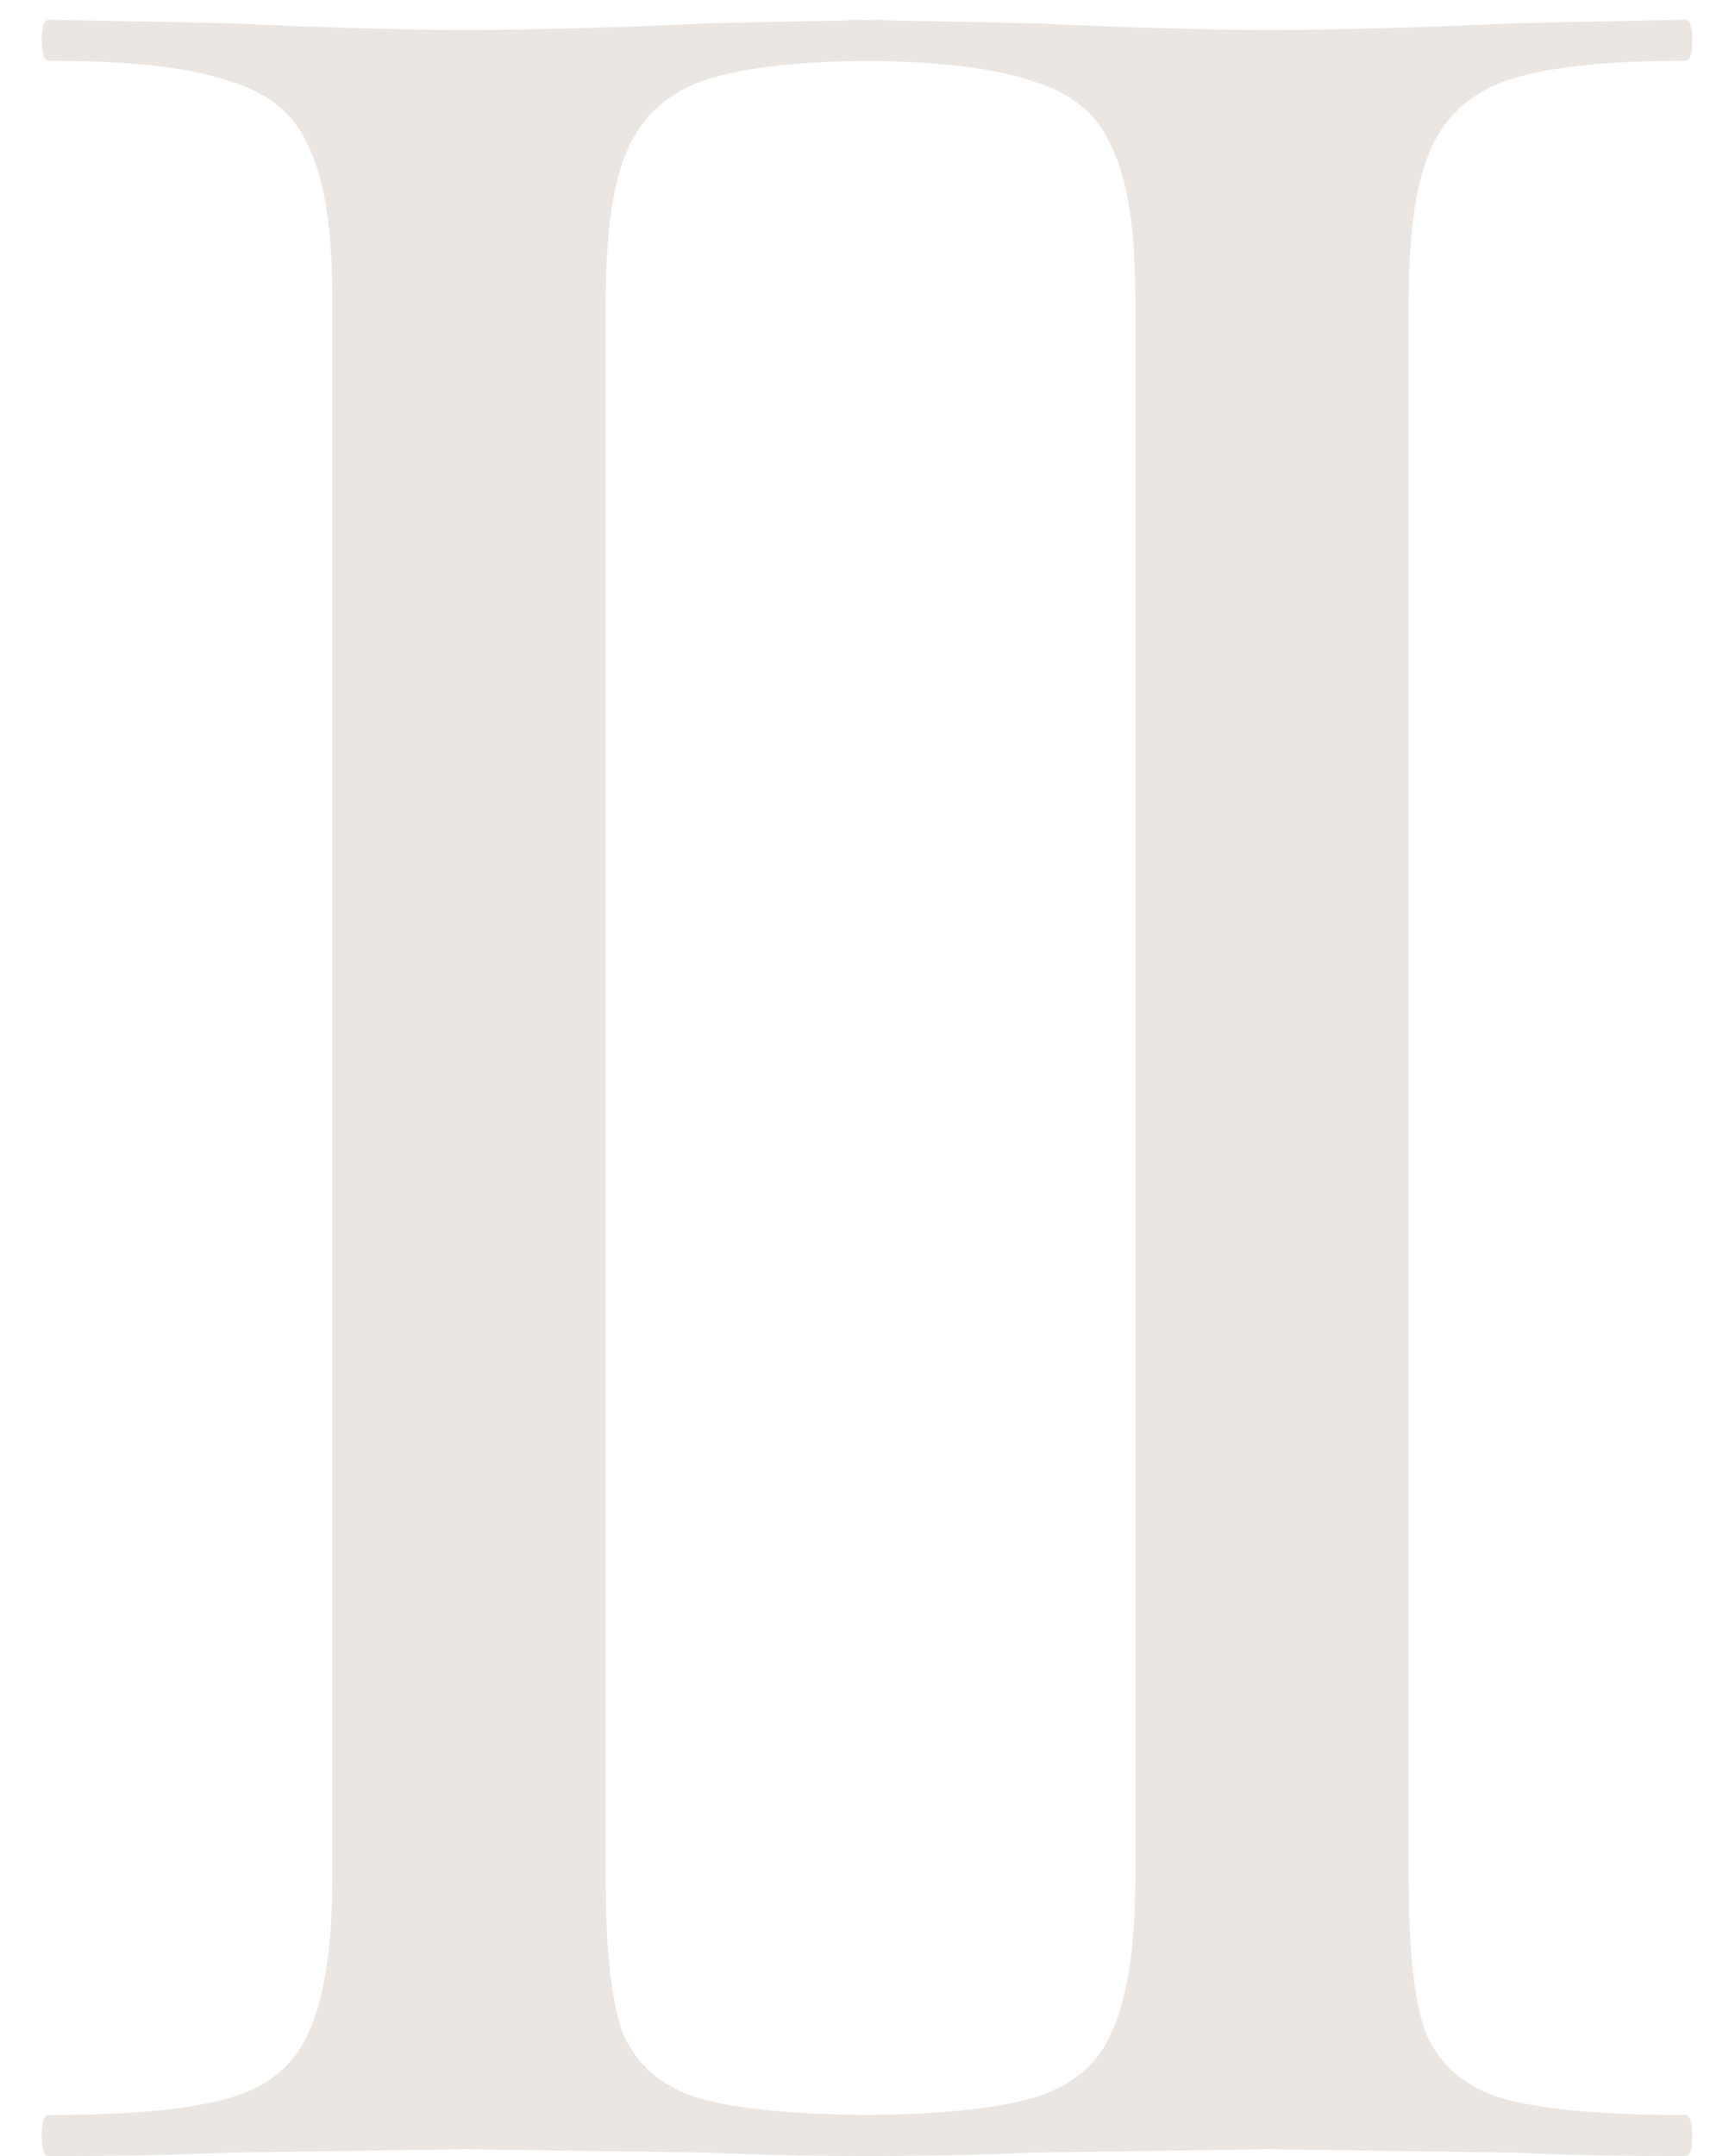 <?xml version="1.0" encoding="UTF-8"?> <svg xmlns="http://www.w3.org/2000/svg" width="33" height="41" viewBox="0 0 33 41" fill="none"><path d="M11.52 35.735C11.52 37.078 11.628 38.053 11.845 38.66C12.105 39.267 12.582 39.678 13.275 39.895C14.012 40.112 15.182 40.22 16.785 40.22C16.872 40.22 16.915 40.35 16.915 40.61C16.915 40.87 16.872 41 16.785 41C15.398 41 14.315 40.978 13.535 40.935L8.855 40.87L4.305 40.935C3.482 40.978 2.355 41 0.925 41C0.838 41 0.795 40.87 0.795 40.61C0.795 40.35 0.838 40.22 0.925 40.22C2.485 40.22 3.633 40.112 4.37 39.895C5.107 39.678 5.605 39.267 5.865 38.66C6.168 38.01 6.32 37.035 6.32 35.735V5.64C6.32 4.34 6.168 3.387 5.865 2.78C5.605 2.173 5.107 1.762 4.37 1.545C3.633 1.285 2.485 1.155 0.925 1.155C0.838 1.155 0.795 1.025 0.795 0.765C0.795 0.505 0.838 0.375 0.925 0.375L4.305 0.44C6.212 0.527 7.728 0.57 8.855 0.57C10.112 0.57 11.693 0.527 13.6 0.44L16.785 0.375C16.872 0.375 16.915 0.505 16.915 0.765C16.915 1.025 16.872 1.155 16.785 1.155C15.225 1.155 14.077 1.285 13.34 1.545C12.647 1.805 12.17 2.26 11.91 2.91C11.65 3.517 11.52 4.47 11.52 5.77V35.735ZM26.793 35.735C26.793 37.078 26.901 38.053 27.117 38.66C27.378 39.267 27.854 39.678 28.547 39.895C29.284 40.112 30.454 40.22 32.057 40.22C32.144 40.22 32.188 40.35 32.188 40.61C32.188 40.87 32.144 41 32.057 41C30.671 41 29.587 40.978 28.808 40.935L24.128 40.87L19.578 40.935C18.754 40.978 17.628 41 16.198 41C16.111 41 16.067 40.87 16.067 40.61C16.067 40.35 16.111 40.22 16.198 40.22C17.758 40.22 18.906 40.112 19.642 39.895C20.379 39.678 20.878 39.267 21.137 38.66C21.441 38.01 21.593 37.035 21.593 35.735V5.64C21.593 4.34 21.441 3.387 21.137 2.78C20.878 2.173 20.379 1.762 19.642 1.545C18.906 1.285 17.758 1.155 16.198 1.155C16.111 1.155 16.067 1.025 16.067 0.765C16.067 0.505 16.111 0.375 16.198 0.375L19.578 0.44C21.484 0.527 23.001 0.57 24.128 0.57C25.384 0.57 26.966 0.527 28.872 0.44L32.057 0.375C32.144 0.375 32.188 0.505 32.188 0.765C32.188 1.025 32.144 1.155 32.057 1.155C30.497 1.155 29.349 1.285 28.613 1.545C27.919 1.805 27.442 2.26 27.183 2.91C26.922 3.517 26.793 4.47 26.793 5.77V35.735Z" fill="#9E846B" fill-opacity="0.2"></path></svg> 